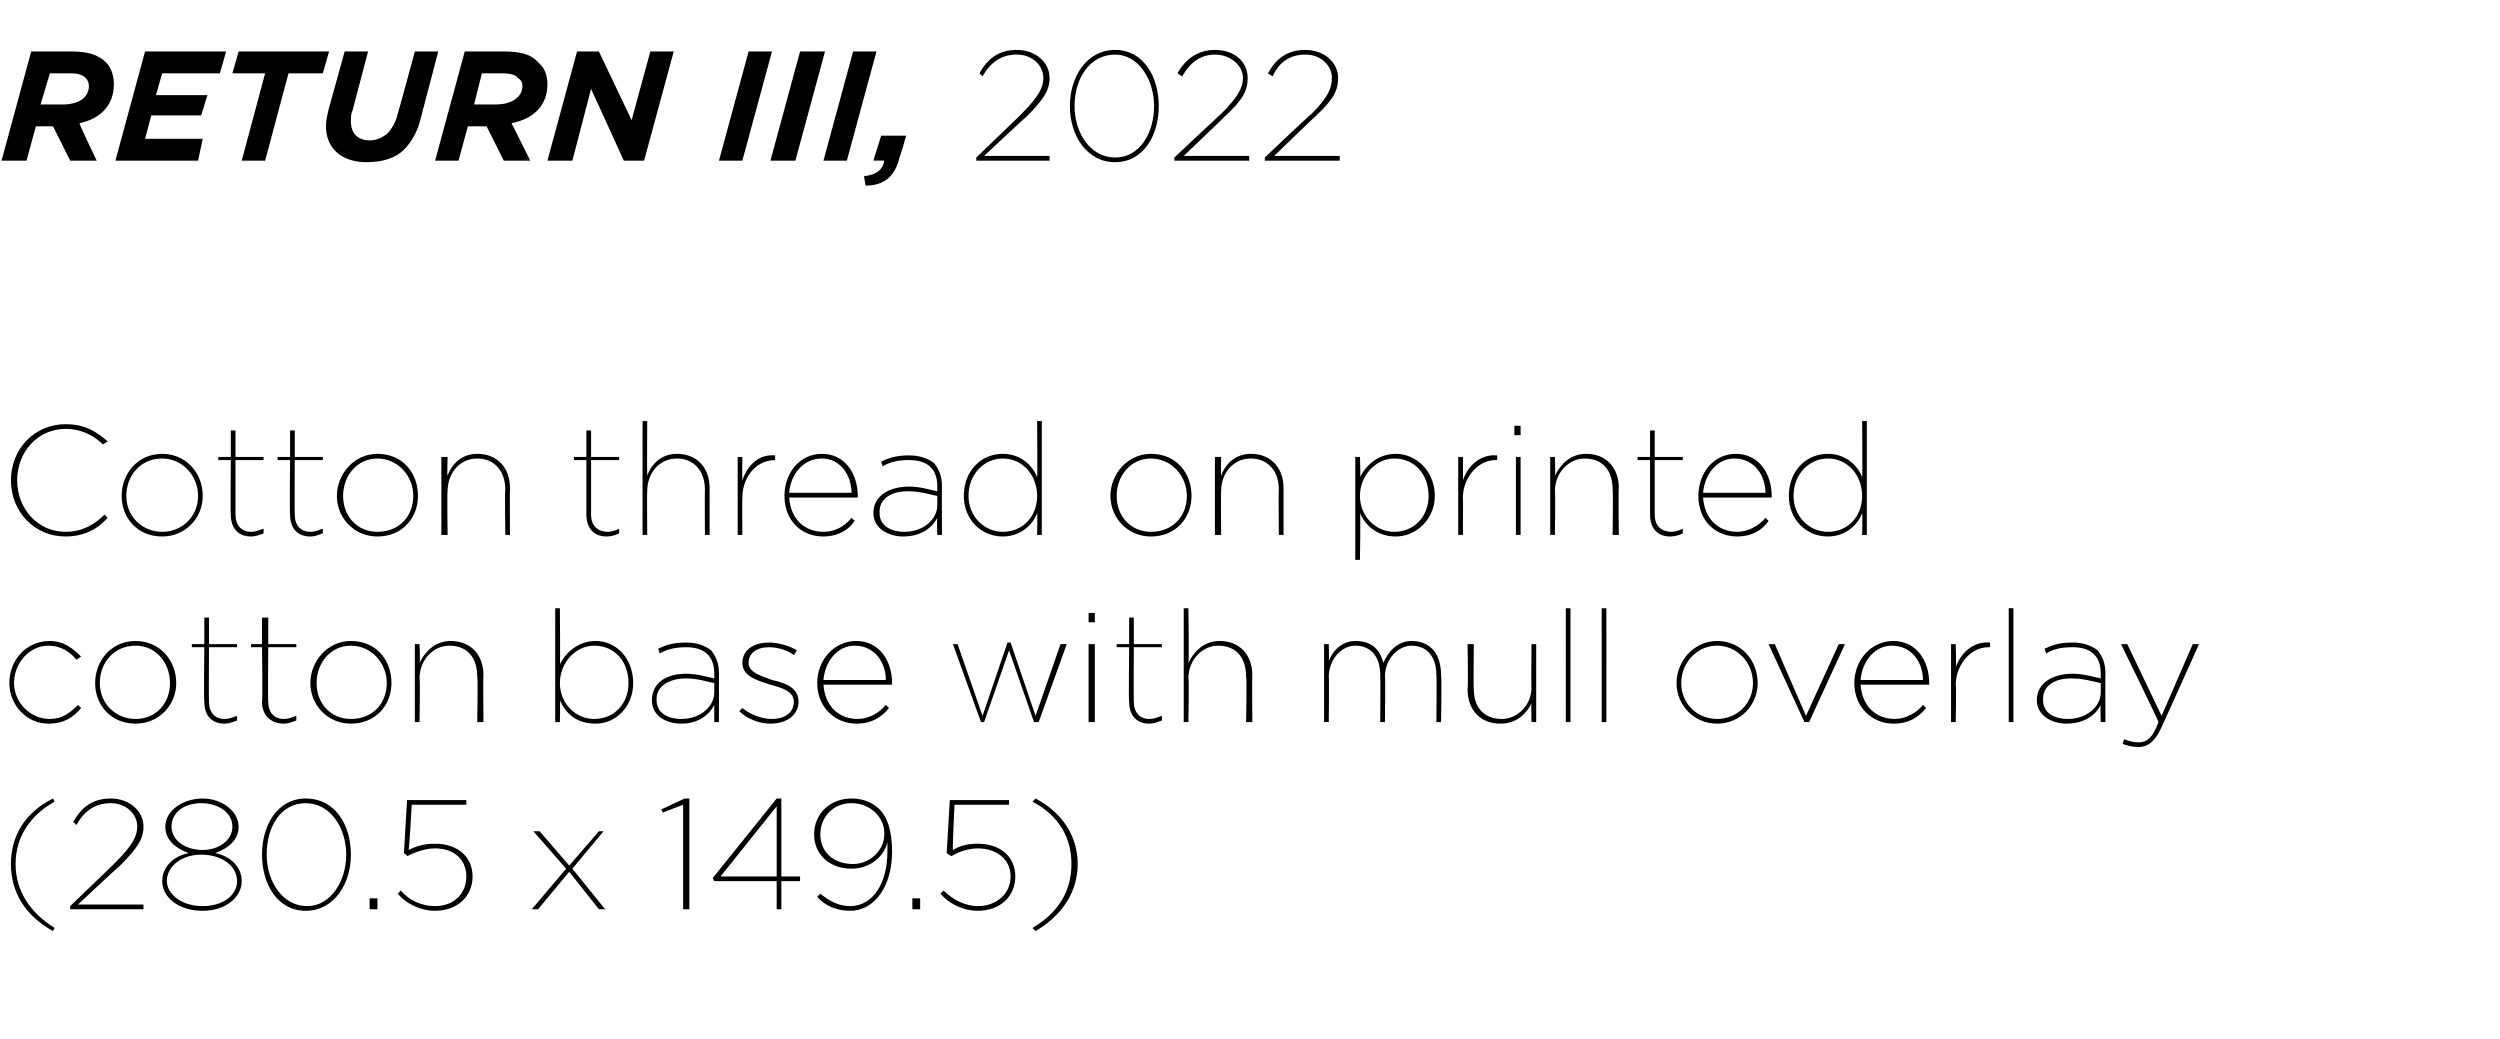 <?xml version="1.0" standalone="no"?><!DOCTYPE svg PUBLIC "-//W3C//DTD SVG 1.1//EN" "http://www.w3.org/Graphics/SVG/1.1/DTD/svg11.dtd"><svg xmlns="http://www.w3.org/2000/svg" version="1.1" width="160.3px" height="66.6px" viewBox="0 -3 160.3 66.6" style="top:-3px"><desc>RETURN III, 2022 Cotton thread on printed cotton base with mull overlay (280.5 x 149.5)</desc><defs/><g id="Polygon23523"><path d="m.7 52.4c0-1.8.9-3.3 2.7-4.2l.1.2c-1.6.9-2.5 2.3-2.5 4c0 1.7.9 3.1 2.5 4.1l-.1.2c-1.8-1-2.7-2.5-2.7-4.3zm3.8 2.7s2.94-2.82 2.9-2.8c1.1-1.1 1.4-1.7 1.4-2.3c0-.8-.7-1.5-1.7-1.5c-1 0-1.7.5-2.2 1.4l-.2-.2c.5-.9 1.2-1.5 2.4-1.5c1.2 0 2.1.8 2.1 1.8c0 .8-.4 1.4-1.5 2.5C7.66 52.5 5 55 5 55h4.2v.3H4.5v-.2zm5.9-1.6c0-.9.7-1.6 1.7-1.8c-.8-.3-1.5-.8-1.5-1.7c0-1 1.1-1.8 2.4-1.8c1.2 0 2.3.8 2.3 1.8c0 .9-.7 1.4-1.5 1.7c1 .2 1.7.9 1.7 1.8c0 1-1 1.9-2.5 1.9c-1.6 0-2.6-.9-2.6-1.9zm4.5-3.5c0-.9-.9-1.5-2-1.5c-1.1 0-1.9.6-1.9 1.5c0 .9.9 1.5 2 1.5c1 0 1.9-.6 1.9-1.5zm.3 3.5c0-1-1-1.7-2.3-1.7c-1.2 0-2.2.7-2.2 1.7c0 .8.9 1.6 2.3 1.6c1.3 0 2.2-.7 2.2-1.6zm1.6-1.7c0-1.9 1-3.6 2.8-3.6c1.9 0 2.9 1.7 2.9 3.6c0 1.9-1.1 3.6-2.9 3.6c-1.8 0-2.8-1.7-2.8-3.6zm5.4 0c0-1.7-1-3.3-2.6-3.3c-1.6 0-2.5 1.5-2.5 3.3c0 1.7 1 3.3 2.6 3.3c1.5 0 2.5-1.6 2.5-3.3zm1.5 2.8h.5v.7h-.5v-.7zm1.8-.3l.2-.2c.5.6 1.3 1 2.2 1c1.2 0 2-.8 2-1.9c0-1.1-.8-1.8-2-1.8c-.6 0-1.2.2-1.8.5c.05-.03-.2-.2-.2-.2l.2-3.4h3.8v.3h-3.5s-.16 2.89-.2 2.9c.6-.3 1.1-.4 1.7-.4c1.4 0 2.4.8 2.4 2.1c0 1.3-1 2.2-2.4 2.2c-1 0-1.9-.5-2.4-1.1zm10.8-1.6l-2.1-2.4h.4l1.9 2.2l1.9-2.2h.3l-2 2.4l2.1 2.6h-.4l-1.9-2.4l-2 2.4h-.4l2.2-2.6zm7.5-4.1l-1.3.5l-.1-.2l1.5-.7h.3v7.1h-.4v-6.7zm6 4.9h-4l-.1-.2l4.1-5.1h.3v5h1.2v.3h-1.2v1.8h-.3v-1.8zm0-.3v-4.5l-3.6 4.5h3.6zm2.6 1.3l.2-.2c.6.5 1.2.8 1.9.8c1.5 0 2.4-1.5 2.4-3.5v-.6c-.2.9-1.1 1.7-2.3 1.7c-1.4 0-2.4-.9-2.4-2.2c0-1.3 1-2.3 2.4-2.3c.8 0 1.4.3 1.8.7c.5.5.8 1.4.8 2.7c0 2.2-1.1 3.8-2.7 3.8c-.8 0-1.6-.3-2.1-.9zm4.3-4v-.1c0-1-.9-1.9-2.1-1.9c-1.2 0-2 .9-2 2c0 1.1.8 1.9 2.1 1.9c1.1 0 2-.9 2-1.9zm1.8 4.1h.5v.7h-.5v-.7zm1.8-.3l.2-.2c.6.6 1.4 1 2.2 1c1.2 0 2.1-.8 2.1-1.9c0-1.1-.9-1.8-2.1-1.8c-.6 0-1.2.2-1.7.5l-.3-.2l.2-3.4h3.8v.3h-3.5s-.14 2.89-.1 2.9c.5-.3 1-.4 1.6-.4c1.4 0 2.4.8 2.4 2.1c0 1.3-1 2.2-2.4 2.2c-1 0-1.9-.5-2.4-1.1zm5.9 2.2c1.7-1 2.5-2.4 2.5-4.1c0-1.7-.8-3.1-2.5-4l.2-.2c1.7.9 2.7 2.4 2.7 4.2c0 1.8-1 3.3-2.7 4.3l-.2-.2z" stroke="none" fill="#000"/></g><g id="Polygon23522"><path d="m.6 40.8c0-1.5 1.1-2.7 2.6-2.7c.9 0 1.5.5 2 1l-.3.2c-.4-.5-1-.9-1.8-.9c-1.2 0-2.2 1.1-2.2 2.4c0 1.2 1 2.3 2.3 2.3c.8 0 1.3-.4 1.8-.9l.2.2c-.5.6-1.1 1-2.1 1c-1.4 0-2.5-1.2-2.5-2.6zm5.5 0c0-1.4 1-2.7 2.6-2.7c1.5 0 2.6 1.2 2.6 2.7c0 1.4-1.1 2.6-2.6 2.6c-1.6 0-2.6-1.2-2.6-2.6zm4.8 0c0-1.3-.9-2.4-2.2-2.4c-1.4 0-2.3 1.1-2.3 2.4c0 1.3 1 2.3 2.3 2.3c1.3 0 2.2-1 2.2-2.3zm2.2 1.2c-.04.01 0-3.5 0-3.5h-.8v-.2h.8v-1.7h.3v1.7h1.8v.2h-1.8s-.02 3.48 0 3.5c0 .7.4 1.1 1 1.1c.3 0 .5-.1.8-.2v.3c-.3.1-.5.2-.8.2c-.8 0-1.3-.5-1.3-1.4zm3.7 0c.05.01 0-3.5 0-3.5h-.7v-.2h.7v-1.7h.4v1.7h1.8v.2h-1.8s-.03 3.48 0 3.5c0 .7.4 1.1 1 1.1c.3 0 .5-.1.8-.2v.3c-.3.1-.5.2-.8.2c-.8 0-1.4-.5-1.4-1.4zm3.1-1.2c0-1.4 1.1-2.7 2.6-2.7c1.6 0 2.6 1.2 2.6 2.7c0 1.4-1 2.6-2.6 2.6c-1.5 0-2.6-1.2-2.6-2.6zm4.9 0c0-1.3-1-2.4-2.3-2.4c-1.3 0-2.2 1.1-2.2 2.4c0 1.3.9 2.3 2.2 2.3c1.4 0 2.3-1 2.3-2.3zm1.8-2.5h.3s.05 1.16 0 1.2c.3-.6.9-1.4 2-1.4c1.3 0 2.1.9 2.1 2.2c-.03.05 0 3 0 3h-.4s.05-2.9 0-2.9c0-1.2-.6-2-1.8-2c-1 0-1.9.9-1.9 2.1c.05-.04 0 2.8 0 2.8h-.3v-5zm9.3 3.6c.03.03 0 1.4 0 1.4h-.3V36h.3s.03 3.65 0 3.6c.4-.8 1.2-1.5 2.3-1.5c1.3 0 2.4 1.1 2.4 2.7c0 1.5-1.1 2.6-2.4 2.6c-1.2 0-1.9-.6-2.3-1.5zm4.4-1.1c0-1.4-.9-2.4-2.2-2.4c-1.2 0-2.2 1.1-2.2 2.4c0 1.3 1 2.3 2.2 2.3c1.3 0 2.2-1 2.2-2.3zm1.5 1.1c0-1.1.9-1.7 2.2-1.7c.7 0 1.3.2 1.8.3v-.3c0-1.2-.7-1.7-1.8-1.7c-.6 0-1.2.1-1.7.4l-.1-.3c.6-.3 1.1-.4 1.8-.4c.7 0 1.2.2 1.6.5c.3.4.5.8.5 1.5v3.1h-.3s-.01-1.05 0-1.1c-.3.6-1 1.2-2.1 1.2c-1 0-1.9-.5-1.9-1.5zm4-.5v-.6c-.5-.1-1.1-.3-1.8-.3c-1.1 0-1.9.5-1.9 1.3v.1c0 .8.7 1.2 1.6 1.2c1.2 0 2.1-.8 2.1-1.7zm1.6 1.2l.2-.2c.5.4 1.2.7 1.9.7c.8 0 1.4-.4 1.4-1.1c0-.7-.8-.9-1.5-1.1c-1-.3-1.8-.6-1.8-1.4c0-.8.7-1.3 1.7-1.3c.6 0 1.3.2 1.8.5l-.2.3c-.4-.3-1-.5-1.6-.5c-.8 0-1.3.4-1.3 1c0 .6.7.8 1.5 1.1c.9.2 1.7.5 1.7 1.4c0 .8-.7 1.4-1.8 1.4c-.7 0-1.5-.3-2-.8zm5-1.8c0-1.5 1.1-2.7 2.5-2.7c1.5 0 2.3 1.3 2.3 2.7v.1h-4.4c.1 1.4 1 2.2 2.2 2.2c.7 0 1.4-.4 1.8-.9l.2.2c-.5.6-1.1 1-2.1 1c-1.3 0-2.5-1-2.5-2.6zm4.4-.2c0-1.1-.7-2.2-2-2.2c-1.1 0-1.9 1-2 2.2h4zm4.3-2.3h.3l1.6 4.6l1.6-4.7h.2l1.6 4.7l1.6-4.6h.4l-1.8 5h-.3l-1.6-4.6l-1.6 4.6h-.2l-1.8-5zm8.7-2h.4v.6h-.4v-.6zm0 2h.4v5h-.4v-5zm2.6 3.7c-.04.01 0-3.5 0-3.5h-.8v-.2h.8v-1.7h.3v1.7h1.8v.2h-1.8s-.02 3.48 0 3.5c0 .7.4 1.1 1 1.1c.3 0 .5-.1.8-.2v.3c-.3.1-.5.2-.8.2c-.8 0-1.3-.5-1.3-1.4zm3.5-6h.3s.05 3.46 0 3.5c.3-.6.9-1.4 2-1.4c1.3 0 2.1.9 2.1 2.2c-.03.05 0 3 0 3h-.4s.05-2.9 0-2.9c0-1.2-.6-2-1.8-2c-1 0-1.9.9-1.9 2.1c.05-.04 0 2.8 0 2.8h-.3V36zm9 2.3h.3s.03 1.09 0 1.1c.2-.6.8-1.3 1.7-1.3c1.1 0 1.6.6 1.8 1.4c.3-.7.9-1.4 1.8-1.4c1.2 0 1.9.8 1.9 2.2c.05-.01 0 3 0 3h-.3s.03-2.98 0-3c0-1.2-.6-1.9-1.6-1.9c-.8 0-1.7.8-1.7 2c.04-.04 0 2.9 0 2.9h-.3s.02-2.99 0-3c0-1.2-.6-1.9-1.6-1.9c-.9 0-1.7.9-1.7 2c.03-.03 0 2.9 0 2.9h-.3v-5zm9.2 2.9c.05.01 0-2.9 0-2.9h.4s-.03 2.86 0 2.9c0 1.1.6 1.9 1.8 1.9c1 0 1.9-.9 1.9-2c-.03 0 0-2.8 0-2.8h.3v5h-.3s-.03-1.2 0-1.2c-.3.6-.9 1.3-2 1.3c-1.3 0-2.1-.9-2.1-2.2zm6.3-5.2h.3v7.3h-.3V36zm2.3 0h.3v7.3h-.3V36zm4.8 4.8c0-1.4 1.1-2.7 2.6-2.7c1.5 0 2.6 1.2 2.6 2.7c0 1.4-1.1 2.6-2.6 2.6c-1.5 0-2.6-1.2-2.6-2.6zm4.9 0c0-1.3-1-2.4-2.3-2.4c-1.3 0-2.3 1.1-2.3 2.4c0 1.3 1 2.3 2.3 2.3c1.3 0 2.3-1 2.3-2.3zm1-2.5h.4l2 4.6l2.1-4.6h.4l-2.3 5h-.3l-2.3-5zm5.5 2.5c0-1.5 1.1-2.7 2.5-2.7c1.5 0 2.3 1.3 2.3 2.7v.1h-4.4c.1 1.4 1 2.2 2.2 2.2c.7 0 1.4-.4 1.8-.9l.2.2c-.5.6-1.1 1-2.1 1c-1.3 0-2.5-1-2.5-2.6zm4.4-.2c0-1.1-.7-2.2-2-2.2c-1.1 0-1.9 1-2 2.2h4zm1.8-2.3h.3s.05 1.5 0 1.5c.3-.9 1.1-1.7 2.2-1.6v.3h-.1c-1.2 0-2.1 1.2-2.1 2.4c.05.01 0 2.4 0 2.4h-.3v-5zm3.7-2.3h.3v7.3h-.3V36zm1.8 5.9c0-1.1 1-1.7 2.3-1.7c.7 0 1.3.2 1.8.3v-.3c0-1.2-.7-1.7-1.8-1.7c-.7 0-1.2.1-1.7.4l-.1-.3c.6-.3 1.1-.4 1.8-.4c.7 0 1.2.2 1.6.5c.3.4.5.8.5 1.5c-.02-.04 0 3.1 0 3.1h-.3s-.04-1.05 0-1.1c-.3.6-1 1.2-2.2 1.2c-.9 0-1.9-.5-1.9-1.5zm4.1-.5v-.6c-.5-.1-1.1-.3-1.9-.3c-1.1 0-1.8.5-1.8 1.3v.1c0 .8.7 1.2 1.6 1.2c1.2 0 2.1-.8 2.1-1.7zm1.4 3.3l.1-.3c.3.1.5.2.9.2c.5 0 .9-.2 1.3-1.3c.04-.01-2.4-5-2.4-5h.4l2.2 4.6l2-4.6h.4s-2.3 5.13-2.3 5.1c-.5 1.2-1 1.5-1.6 1.5c-.4 0-.7-.1-1-.2z" stroke="none" fill="#000"/></g><g id="Polygon23521"><path d="m.7 27.8c0-2 1.5-3.6 3.5-3.6c1.3 0 2 .5 2.7 1.1l-.3.2c-.5-.5-1.3-1-2.4-1c-1.8 0-3.1 1.5-3.1 3.3c0 1.8 1.3 3.3 3.1 3.3c1.1 0 1.9-.5 2.5-1.1l.2.2c-.6.7-1.5 1.2-2.7 1.2c-2 0-3.5-1.6-3.5-3.6zm7.1 1c0-1.4 1-2.7 2.6-2.7c1.5 0 2.6 1.2 2.6 2.7c0 1.4-1.1 2.6-2.6 2.6c-1.6 0-2.6-1.2-2.6-2.6zm4.9 0c0-1.3-1-2.4-2.3-2.4c-1.4 0-2.3 1.1-2.3 2.4c0 1.3 1 2.3 2.3 2.3c1.3 0 2.3-1 2.3-2.3zm2.1 1.2c-.03.01 0-3.5 0-3.5h-.8v-.2h.8v-1.7h.3v1.7h1.8v.2h-1.8v3.5c0 .7.4 1.1 1 1.1c.3 0 .5-.1.8-.2v.3c-.3.1-.5.2-.8.2c-.8 0-1.3-.5-1.3-1.4zm3.8 0c-.04.01 0-3.5 0-3.5h-.8v-.2h.8v-1.7h.3v1.7h1.8v.2h-1.8s-.02 3.48 0 3.5c0 .7.4 1.1 1 1.1c.3 0 .5-.1.8-.2v.3c-.3.1-.5.2-.8.2c-.8 0-1.3-.5-1.3-1.4zm3-1.2c0-1.4 1.1-2.7 2.6-2.7c1.6 0 2.6 1.2 2.6 2.7c0 1.4-1 2.6-2.6 2.6c-1.5 0-2.6-1.2-2.6-2.6zm4.9 0c0-1.3-1-2.4-2.3-2.4c-1.3 0-2.2 1.1-2.2 2.4c0 1.3.9 2.3 2.2 2.3c1.4 0 2.3-1 2.3-2.3zm1.8-2.5h.4s-.04 1.16 0 1.2c.2-.6.8-1.4 1.9-1.4c1.3 0 2.1.9 2.1 2.2c-.02.05 0 3 0 3h-.3s-.04-2.9 0-2.9c0-1.2-.7-2-1.8-2c-1.1 0-1.9.9-1.9 2.1c-.04-.04 0 2.8 0 2.8h-.4v-5zm9.3 3.7v-3.5h-.8v-.2h.8v-1.7h.3v1.7h1.8v.2h-1.8v3.5c0 .7.4 1.1 1.1 1.1c.2 0 .5-.1.7-.2v.3c-.2.1-.5.2-.8.2c-.8 0-1.3-.5-1.3-1.4zm3.6-6h.3s-.02 3.46 0 3.5c.2-.6.8-1.4 1.9-1.4c1.3 0 2.1.9 2.1 2.2v3h-.3s-.02-2.9 0-2.9c0-1.2-.7-2-1.8-2c-1.1 0-1.9.9-1.9 2.1c-.02-.04 0 2.8 0 2.8h-.3V24zm6.1 2.3h.3s-.02 1.5 0 1.5c.3-.9 1-1.7 2.1-1.6v.3c-1.3 0-2.1 1.2-2.1 2.4c-.02.01 0 2.4 0 2.4h-.3v-5zm3 2.5c0-1.5 1-2.7 2.4-2.7c1.5 0 2.3 1.3 2.3 2.7v.1h-4.4c.1 1.4 1 2.2 2.2 2.2c.8 0 1.4-.4 1.8-.9l.2.2c-.4.6-1.1 1-2 1c-1.4 0-2.5-1-2.5-2.6zm4.3-.2c0-1.1-.7-2.2-1.9-2.2c-1.2 0-2 1-2.1 2.2h4zm1.4 1.3c0-1.1 1-1.7 2.3-1.7c.7 0 1.3.2 1.8.3v-.3c0-1.2-.7-1.7-1.8-1.7c-.7 0-1.2.1-1.7.4l-.1-.3c.6-.3 1.1-.4 1.8-.4c.7 0 1.2.2 1.6.5c.3.4.5.8.5 1.5c-.02-.04 0 3.1 0 3.1h-.3s-.04-1.05 0-1.1c-.3.6-1 1.2-2.2 1.2c-.9 0-1.9-.5-1.9-1.5zm4.1-.5v-.6c-.5-.1-1.1-.3-1.9-.3c-1.1 0-1.8.5-1.8 1.3v.1c0 .8.7 1.2 1.6 1.2c1.2 0 2.1-.8 2.1-1.7zm1.7-.6c0-1.6 1.1-2.7 2.5-2.7c1.1 0 1.9.7 2.2 1.5c.03.03 0-3.6 0-3.6h.3v7.3h-.3s.03-1.39 0-1.4c-.3.8-1.1 1.5-2.2 1.5c-1.4 0-2.5-1.1-2.5-2.6zm4.7 0c0-1.3-.9-2.4-2.2-2.4c-1.2 0-2.2 1-2.2 2.4c0 1.3 1 2.3 2.2 2.3c1.3 0 2.2-1 2.2-2.3zm4.7 0c0-1.4 1.1-2.7 2.6-2.7c1.6 0 2.6 1.2 2.6 2.7c0 1.4-1 2.6-2.6 2.6c-1.5 0-2.6-1.2-2.6-2.6zm4.9 0c0-1.3-1-2.4-2.3-2.4c-1.3 0-2.2 1.1-2.2 2.4c0 1.3.9 2.3 2.2 2.3c1.4 0 2.3-1 2.3-2.3zm1.8-2.5h.4s-.03 1.16 0 1.2c.2-.6.8-1.4 1.9-1.4c1.3 0 2.1.9 2.1 2.2v3h-.3s-.03-2.9 0-2.9c0-1.2-.7-2-1.8-2c-1.1 0-1.9.9-1.9 2.1c-.03-.04 0 2.8 0 2.8h-.4v-5zm9 0h.3s.05 1.35 0 1.3c.4-.8 1.2-1.5 2.3-1.5c1.3 0 2.5 1.1 2.5 2.7c0 1.5-1.2 2.6-2.5 2.6c-1.1 0-1.9-.6-2.3-1.5c.05.03 0 3 0 3h-.3v-6.6zm4.7 2.5c0-1.4-.9-2.4-2.2-2.4c-1.2 0-2.2 1.1-2.2 2.4c0 1.3 1 2.3 2.2 2.3c1.3 0 2.2-1 2.2-2.3zm1.9-2.5h.3s.02 1.5 0 1.5c.3-.9 1.1-1.7 2.2-1.6v.3h-.1c-1.2 0-2.1 1.2-2.1 2.4c.02.01 0 2.4 0 2.4h-.3v-5zm3.6-2h.4v.6h-.4v-.6zm.1 2h.3v5h-.3v-5zm2.2 0h.3s.04 1.16 0 1.2c.3-.6.9-1.4 2-1.4c1.3 0 2.1.9 2.1 2.2c-.04.05 0 3 0 3h-.4s.04-2.9 0-2.9c0-1.2-.6-2-1.8-2c-1 0-1.9.9-1.9 2.1c.04-.04 0 2.8 0 2.8h-.3v-5zm6.4 3.7v-3.5h-.8v-.2h.8v-1.7h.3v1.7h1.8v.2h-1.8v3.5c0 .7.4 1.1 1.1 1.1c.2 0 .5-.1.7-.2v.3c-.2.1-.5.2-.8.2c-.8 0-1.3-.5-1.3-1.4zm3.1-1.2c0-1.5 1-2.7 2.4-2.7c1.5 0 2.3 1.3 2.3 2.7v.1h-4.4c.1 1.4 1 2.2 2.2 2.2c.7 0 1.4-.4 1.8-.9l.2.2c-.4.6-1.1 1-2 1c-1.4 0-2.5-1-2.5-2.6zm4.3-.2c0-1.1-.7-2.2-2-2.2c-1.1 0-1.9 1-2 2.2h4zm1.5.2c0-1.6 1.1-2.7 2.5-2.7c1.1 0 1.9.7 2.2 1.5c.03.03 0-3.6 0-3.6h.3v7.3h-.3s.03-1.39 0-1.4c-.3.8-1.1 1.5-2.2 1.5c-1.4 0-2.5-1.1-2.5-2.6zm4.7 0c0-1.3-.9-2.4-2.2-2.4c-1.2 0-2.2 1-2.2 2.4c0 1.3 1 2.3 2.2 2.3c1.3 0 2.2-1 2.2-2.3z" stroke="none" fill="#000"/></g><g id="Polygon23520"><path d="m2 .3h2.6c1 0 1.7.2 2.2.7c.3.3.5.8.5 1.4c0 1.3-.8 2.2-2.2 2.5c-.05.01 1.1 2.4 1.1 2.4H4.5L3.4 5.1H2.3l-.6 2.2H.1L2 .3zm2 3.4c1 0 1.7-.4 1.7-1.2c0-.2-.1-.4-.2-.5c-.2-.2-.5-.3-1-.3H3.2l-.6 2h1.4zM9.3.3h5.2l-.4 1.4h-3.7L10 3.1h3.3l-.4 1.3H9.7l-.4 1.5h3.7l-.3 1.4H7.4l1.9-7zM17 1.7h-2.1l.4-1.4h5.8l-.4 1.4h-2.2L17 7.3h-1.5L17 1.7zm3.9 3.4c0-.4.1-.8.2-1.2l1-3.6h1.5l-1 3.8c-.1.2-.1.4-.1.7c0 .7.4 1.2 1.2 1.2c.5 0 .8-.2 1.1-.4c.3-.3.6-.8.7-1.3c.03-.05 1.1-4 1.1-4h1.5L27 4.5c-.2.9-.6 1.6-1.1 2.1c-.5.5-1.3.8-2.4.8c-1.6 0-2.6-.9-2.6-2.3zM29.8.3h2.5c1.1 0 1.8.2 2.2.7c.4.3.6.8.6 1.4c0 1.3-.8 2.2-2.3 2.5L34 7.3h-1.7l-1.1-2.2H30l-.6 2.2h-1.5l1.9-7zm2 3.4c.9 0 1.7-.4 1.7-1.2c0-.2-.1-.4-.3-.5c-.1-.2-.5-.3-1-.3h-1.3l-.5 2h1.4zM37 .3h1.4l2.1 4.4L41.7.3h1.5l-1.9 7H40l-2.1-4.6l-1.2 4.6h-1.6l1.9-7zm11 0h1.5l-1.9 7h-1.5l1.9-7zm3.3 0h1.6l-1.9 7h-1.6l1.9-7zm3.4 0h1.5l-1.9 7h-1.5l1.9-7zm.7 8c.8-.1 1.2-.4 1.3-1h-.7l.5-1.6h1.6s-.37 1.35-.4 1.3c-.3 1.4-1.1 1.9-2.2 1.9l-.1-.6zm7.2-1.2s2.94-2.82 2.9-2.8c1.1-1.1 1.4-1.7 1.4-2.3c0-.8-.7-1.5-1.7-1.5c-1 0-1.7.5-2.2 1.4l-.2-.2C63.3.8 64 .2 65.2.2c1.2 0 2.1.8 2.1 1.8c0 .8-.4 1.4-1.5 2.5c-.04 0-2.7 2.5-2.7 2.5h4.2v.3h-4.7v-.2zm6-3.3c0-1.9 1.1-3.6 2.9-3.6c1.8 0 2.8 1.7 2.8 3.6c0 1.9-1 3.6-2.8 3.6c-1.8 0-2.9-1.7-2.9-3.6zm5.4 0c0-1.7-1-3.3-2.5-3.3c-1.6 0-2.6 1.5-2.6 3.3c0 1.7 1 3.3 2.6 3.3c1.6 0 2.5-1.6 2.5-3.3zm1.3 3.3s3-2.82 3-2.8c1.1-1.1 1.4-1.7 1.4-2.3c0-.8-.8-1.5-1.8-1.5c-.9 0-1.6.5-2.1 1.4l-.3-.2C76 .8 76.8.2 77.9.2C79.2.2 80 1 80 2c0 .8-.3 1.4-1.5 2.5c.02 0-2.6 2.5-2.6 2.5h4.2v.3h-4.8v-.2zm5.8 0s2.96-2.82 3-2.8c1.1-1.1 1.3-1.7 1.3-2.3c0-.8-.7-1.5-1.7-1.5c-1 0-1.7.5-2.1 1.4l-.3-.2C81.8.8 82.5.2 83.7.2c1.2 0 2.1.8 2.1 1.8c0 .8-.3 1.4-1.5 2.5c-.02 0-2.6 2.5-2.6 2.5h4.2v.3h-4.8v-.2z" stroke="none" fill="#000"/></g></svg>